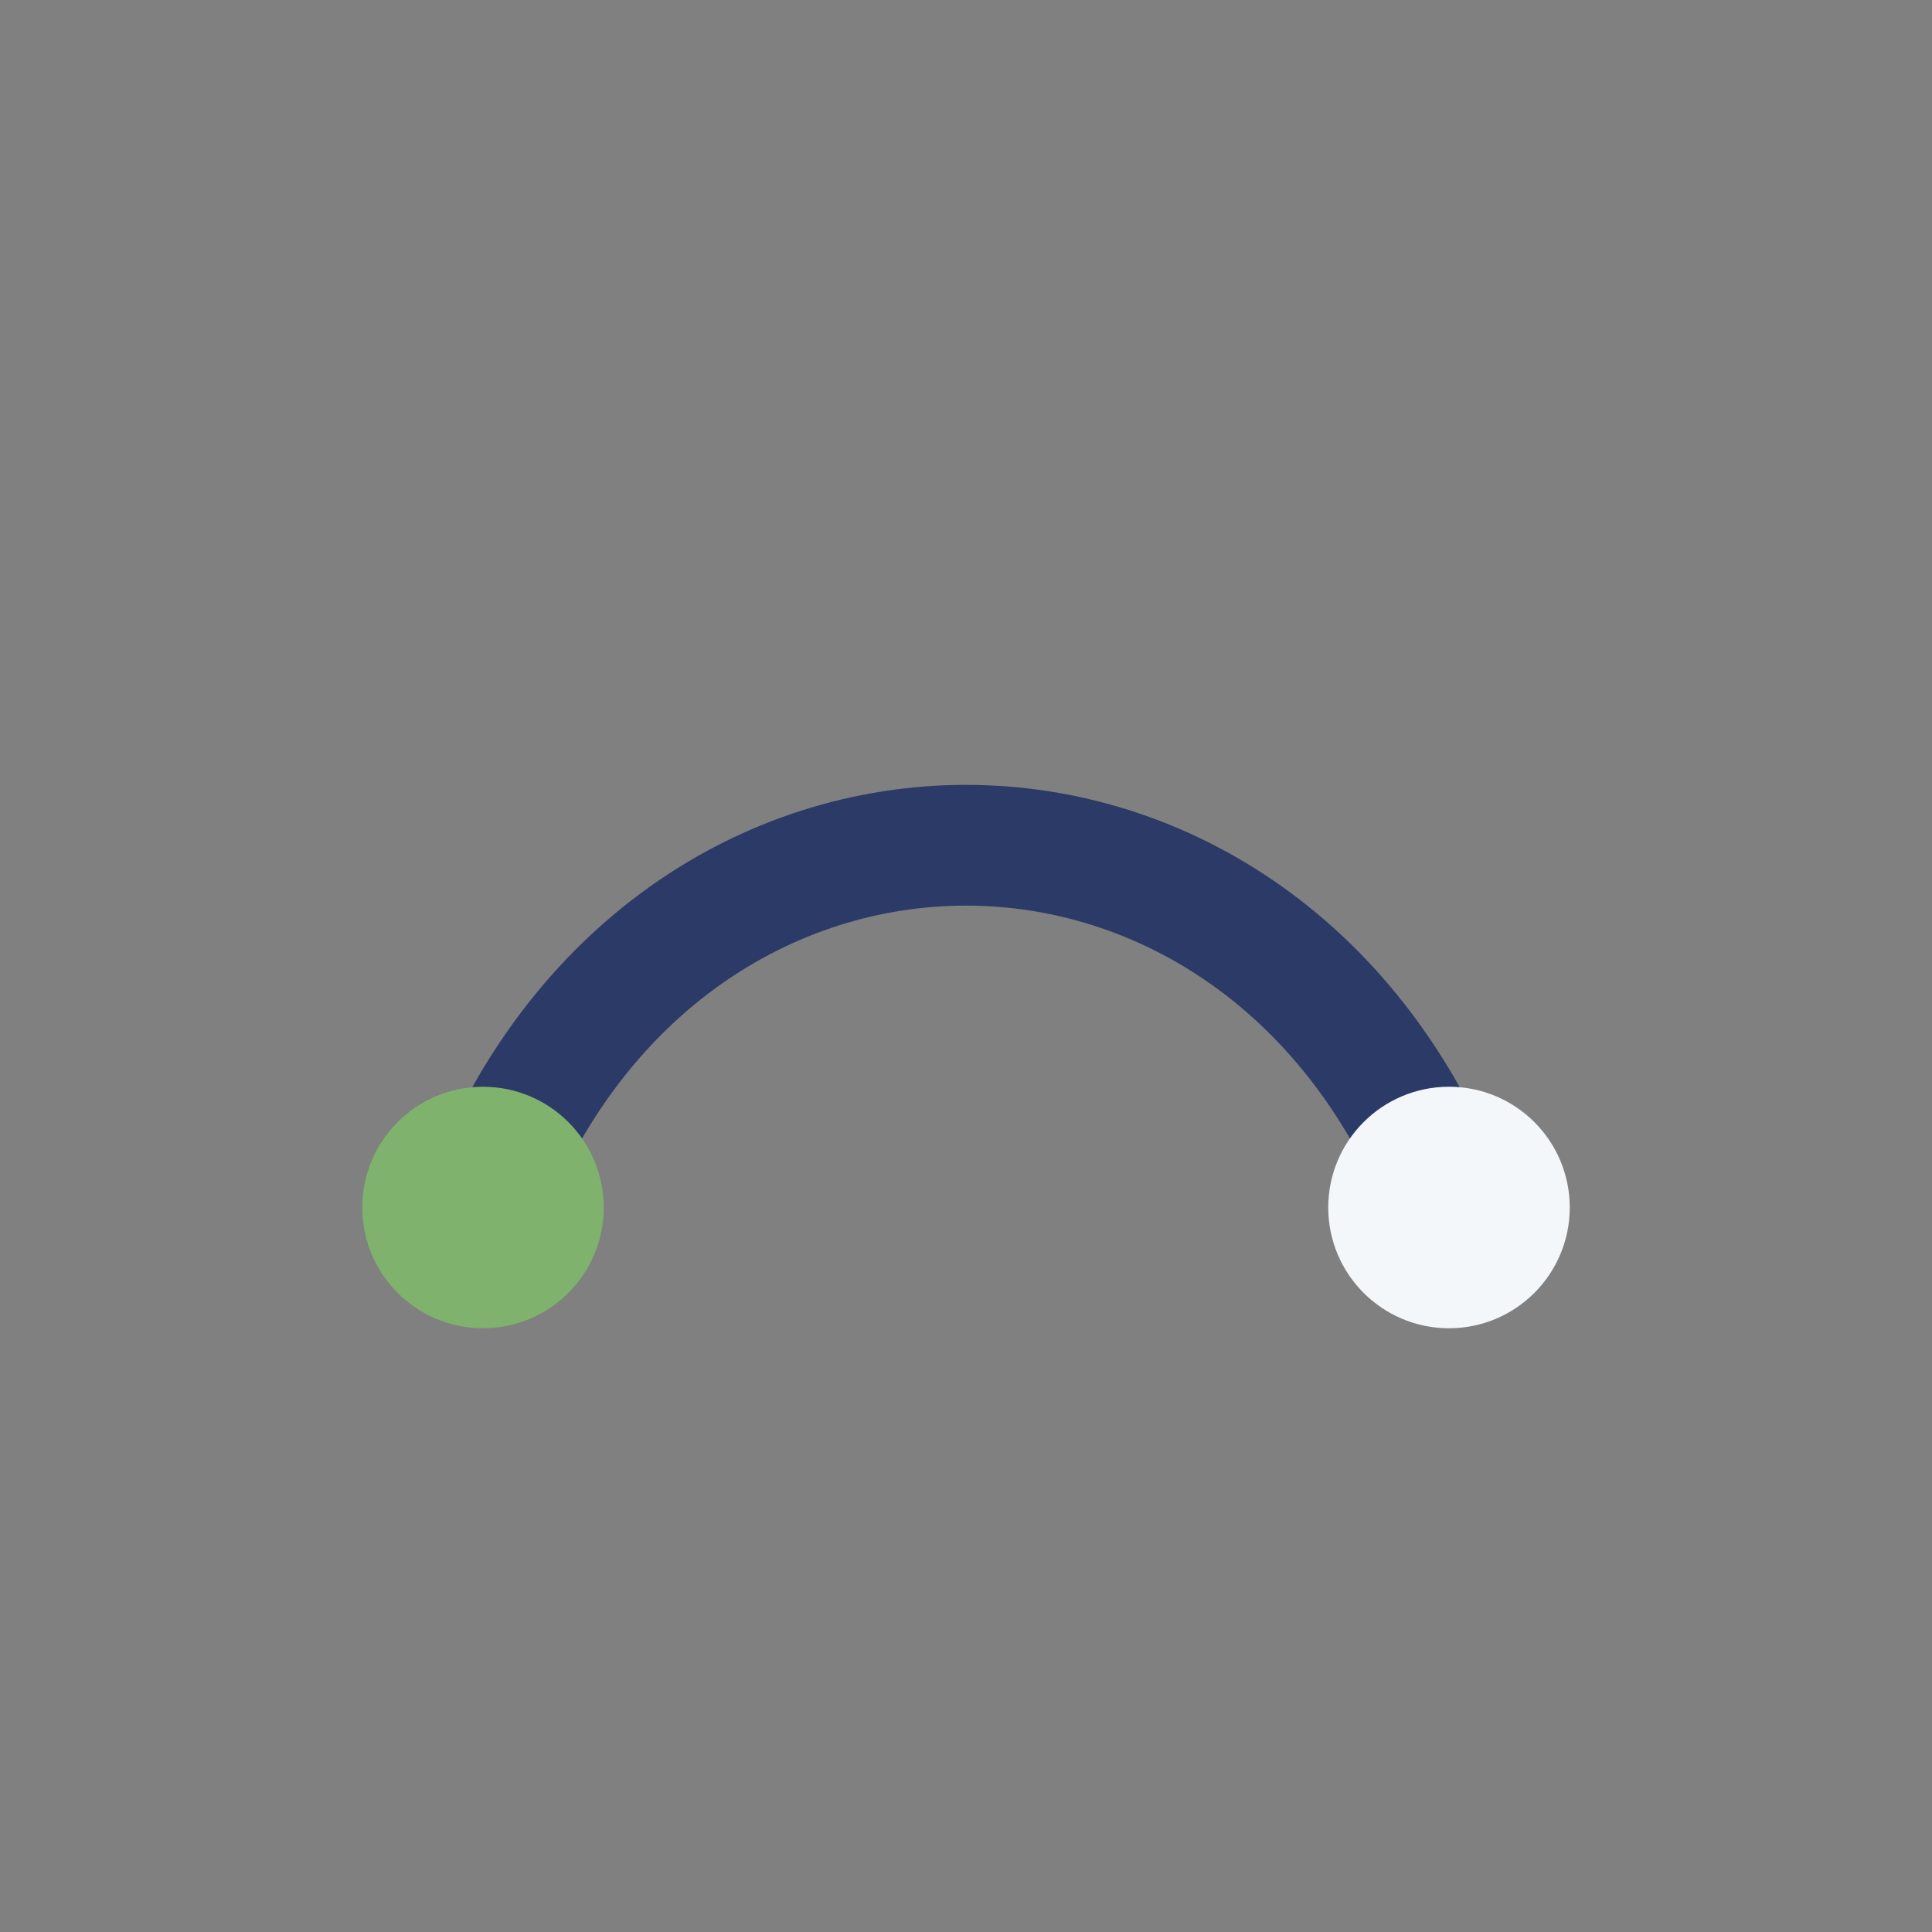 <?xml version="1.0" encoding="UTF-8"?>
<svg xmlns="http://www.w3.org/2000/svg" width="32" height="32" viewBox="0 0 32 32"><rect x="0" y="0" width="32" height="32" fill="#808080" stroke="none"/><path d="M8 20c3-8 13-8 16 0" stroke="#2B3A67" stroke-width="2" fill="none"/><circle cx="8" cy="20" r="2" fill="#7EB26D"/><circle cx="24" cy="20" r="2" fill="#F4F7FA"/></svg>
